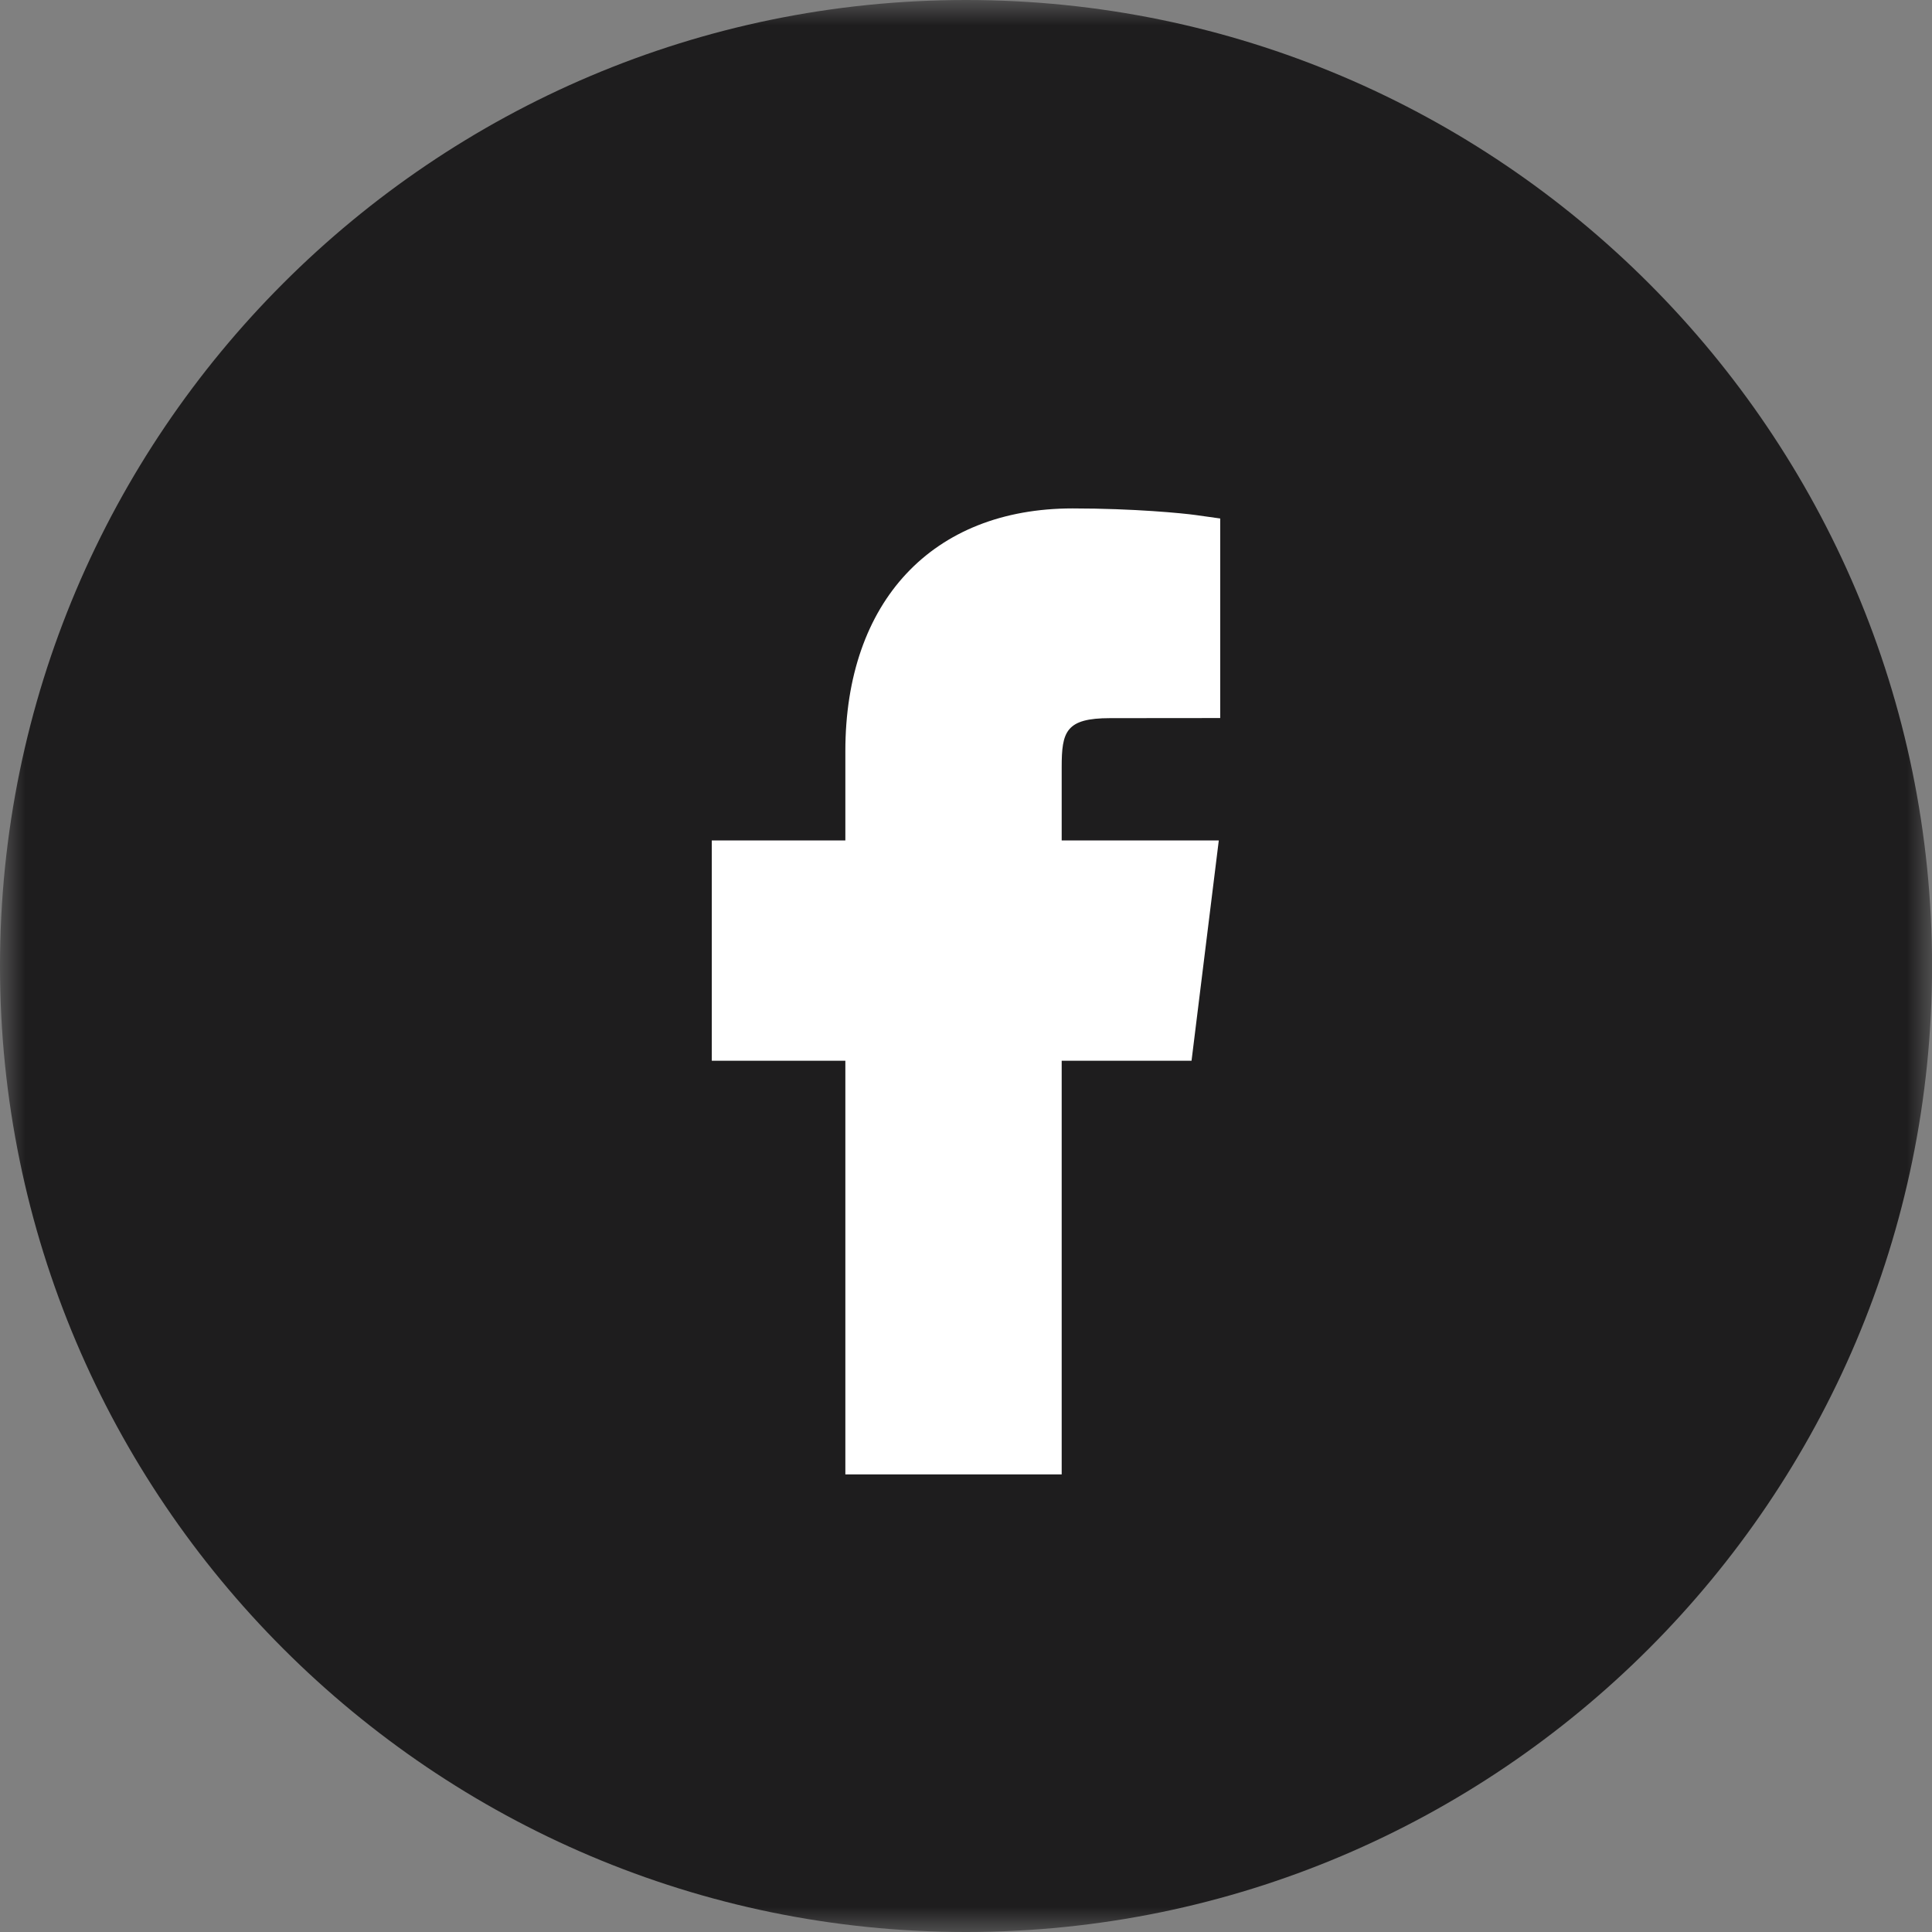 <svg width="38" height="38" viewBox="0 0 38 38" fill="none" xmlns="http://www.w3.org/2000/svg">
<rect x="0" y="0" width="38" height="38" fill="#808080" stroke="none"/>
<mask id="mask0_25_457" style="mask-type:alpha" maskUnits="userSpaceOnUse" x="0" y="0" width="38" height="38">
<rect width="38" height="38" fill="#D9D9D9"/>
</mask>
<g mask="url(#mask0_25_457)">
<path d="M19 0C8.524 0 0 8.523 0 19C0 29.476 8.524 38 19 38C29.477 38 38.001 29.476 38.001 19C38.001 8.523 29.477 0 19 0Z" fill="#1E1D1E"/>
<path d="M21.834 14.125L24 14.123V10.198L23.516 10.13C23.274 10.096 22.308 10 21.097 10C18.34 10 16.627 11.829 16.627 14.774V16.531H14V20.864H16.627V29H20.882V20.864H23.436L23.972 16.531H20.882V15.088C20.882 14.389 20.964 14.125 21.834 14.125Z" fill="white"/>
</g>
</svg>
